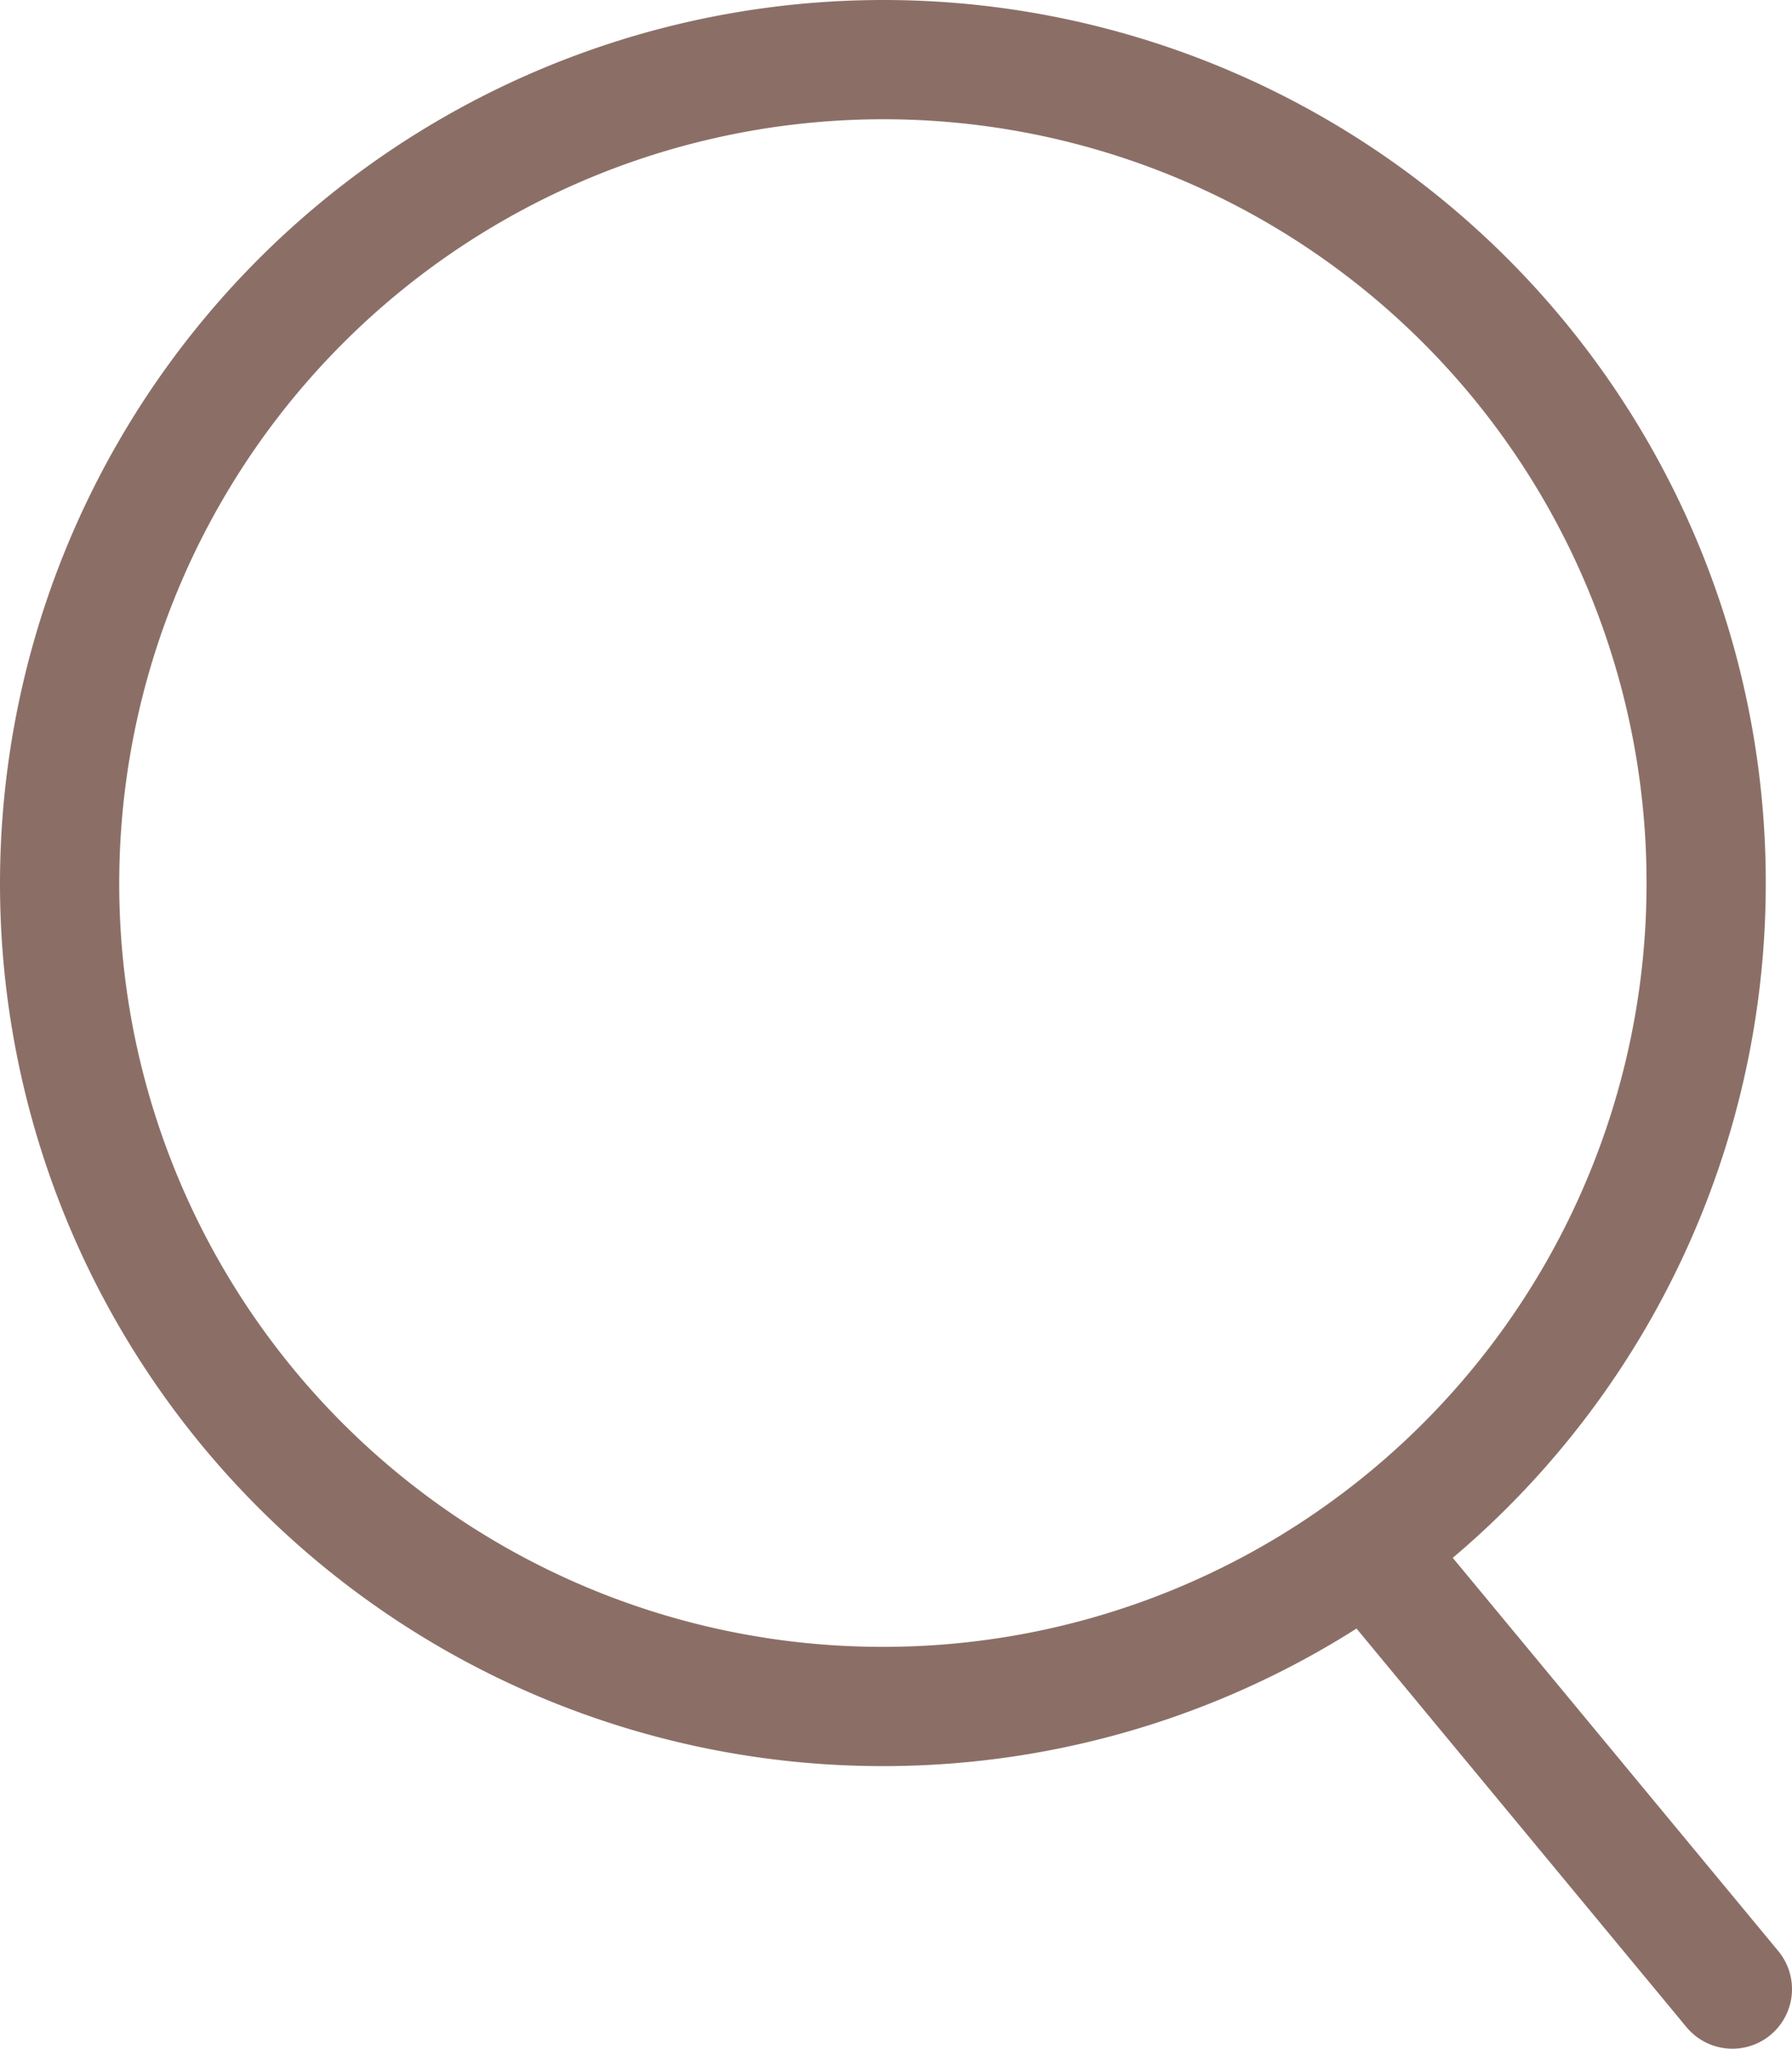 <svg xmlns="http://www.w3.org/2000/svg" viewBox="0 0 15.03 17.18"><defs><style>.cls-1,.cls-2{fill:none;stroke:#8b6f66;}.cls-2{stroke-linecap:round;}</style></defs><g id="Ebene_2" data-name="Ebene 2"><g id="Ebene_1-2" data-name="Ebene 1"><g id="Gruppe_63" data-name="Gruppe 63"><g id="Gruppe_5" data-name="Gruppe 5"><path id="Pfad_17" data-name="Pfad 17" class="cls-1" d="M7.41,14.31a6.9,6.9,0,0,0,6.9-6.9h0A6.9,6.9,0,0,0,7.41.5h0A6.91,6.91,0,0,0,.5,7.41h0a6.9,6.9,0,0,0,6.91,6.9Z"/></g><g id="Gruppe_6" data-name="Gruppe 6"><path id="Pfad_18" data-name="Pfad 18" class="cls-2" d="M11.69,13.25l2.84,3.43"/></g></g></g></g></svg>